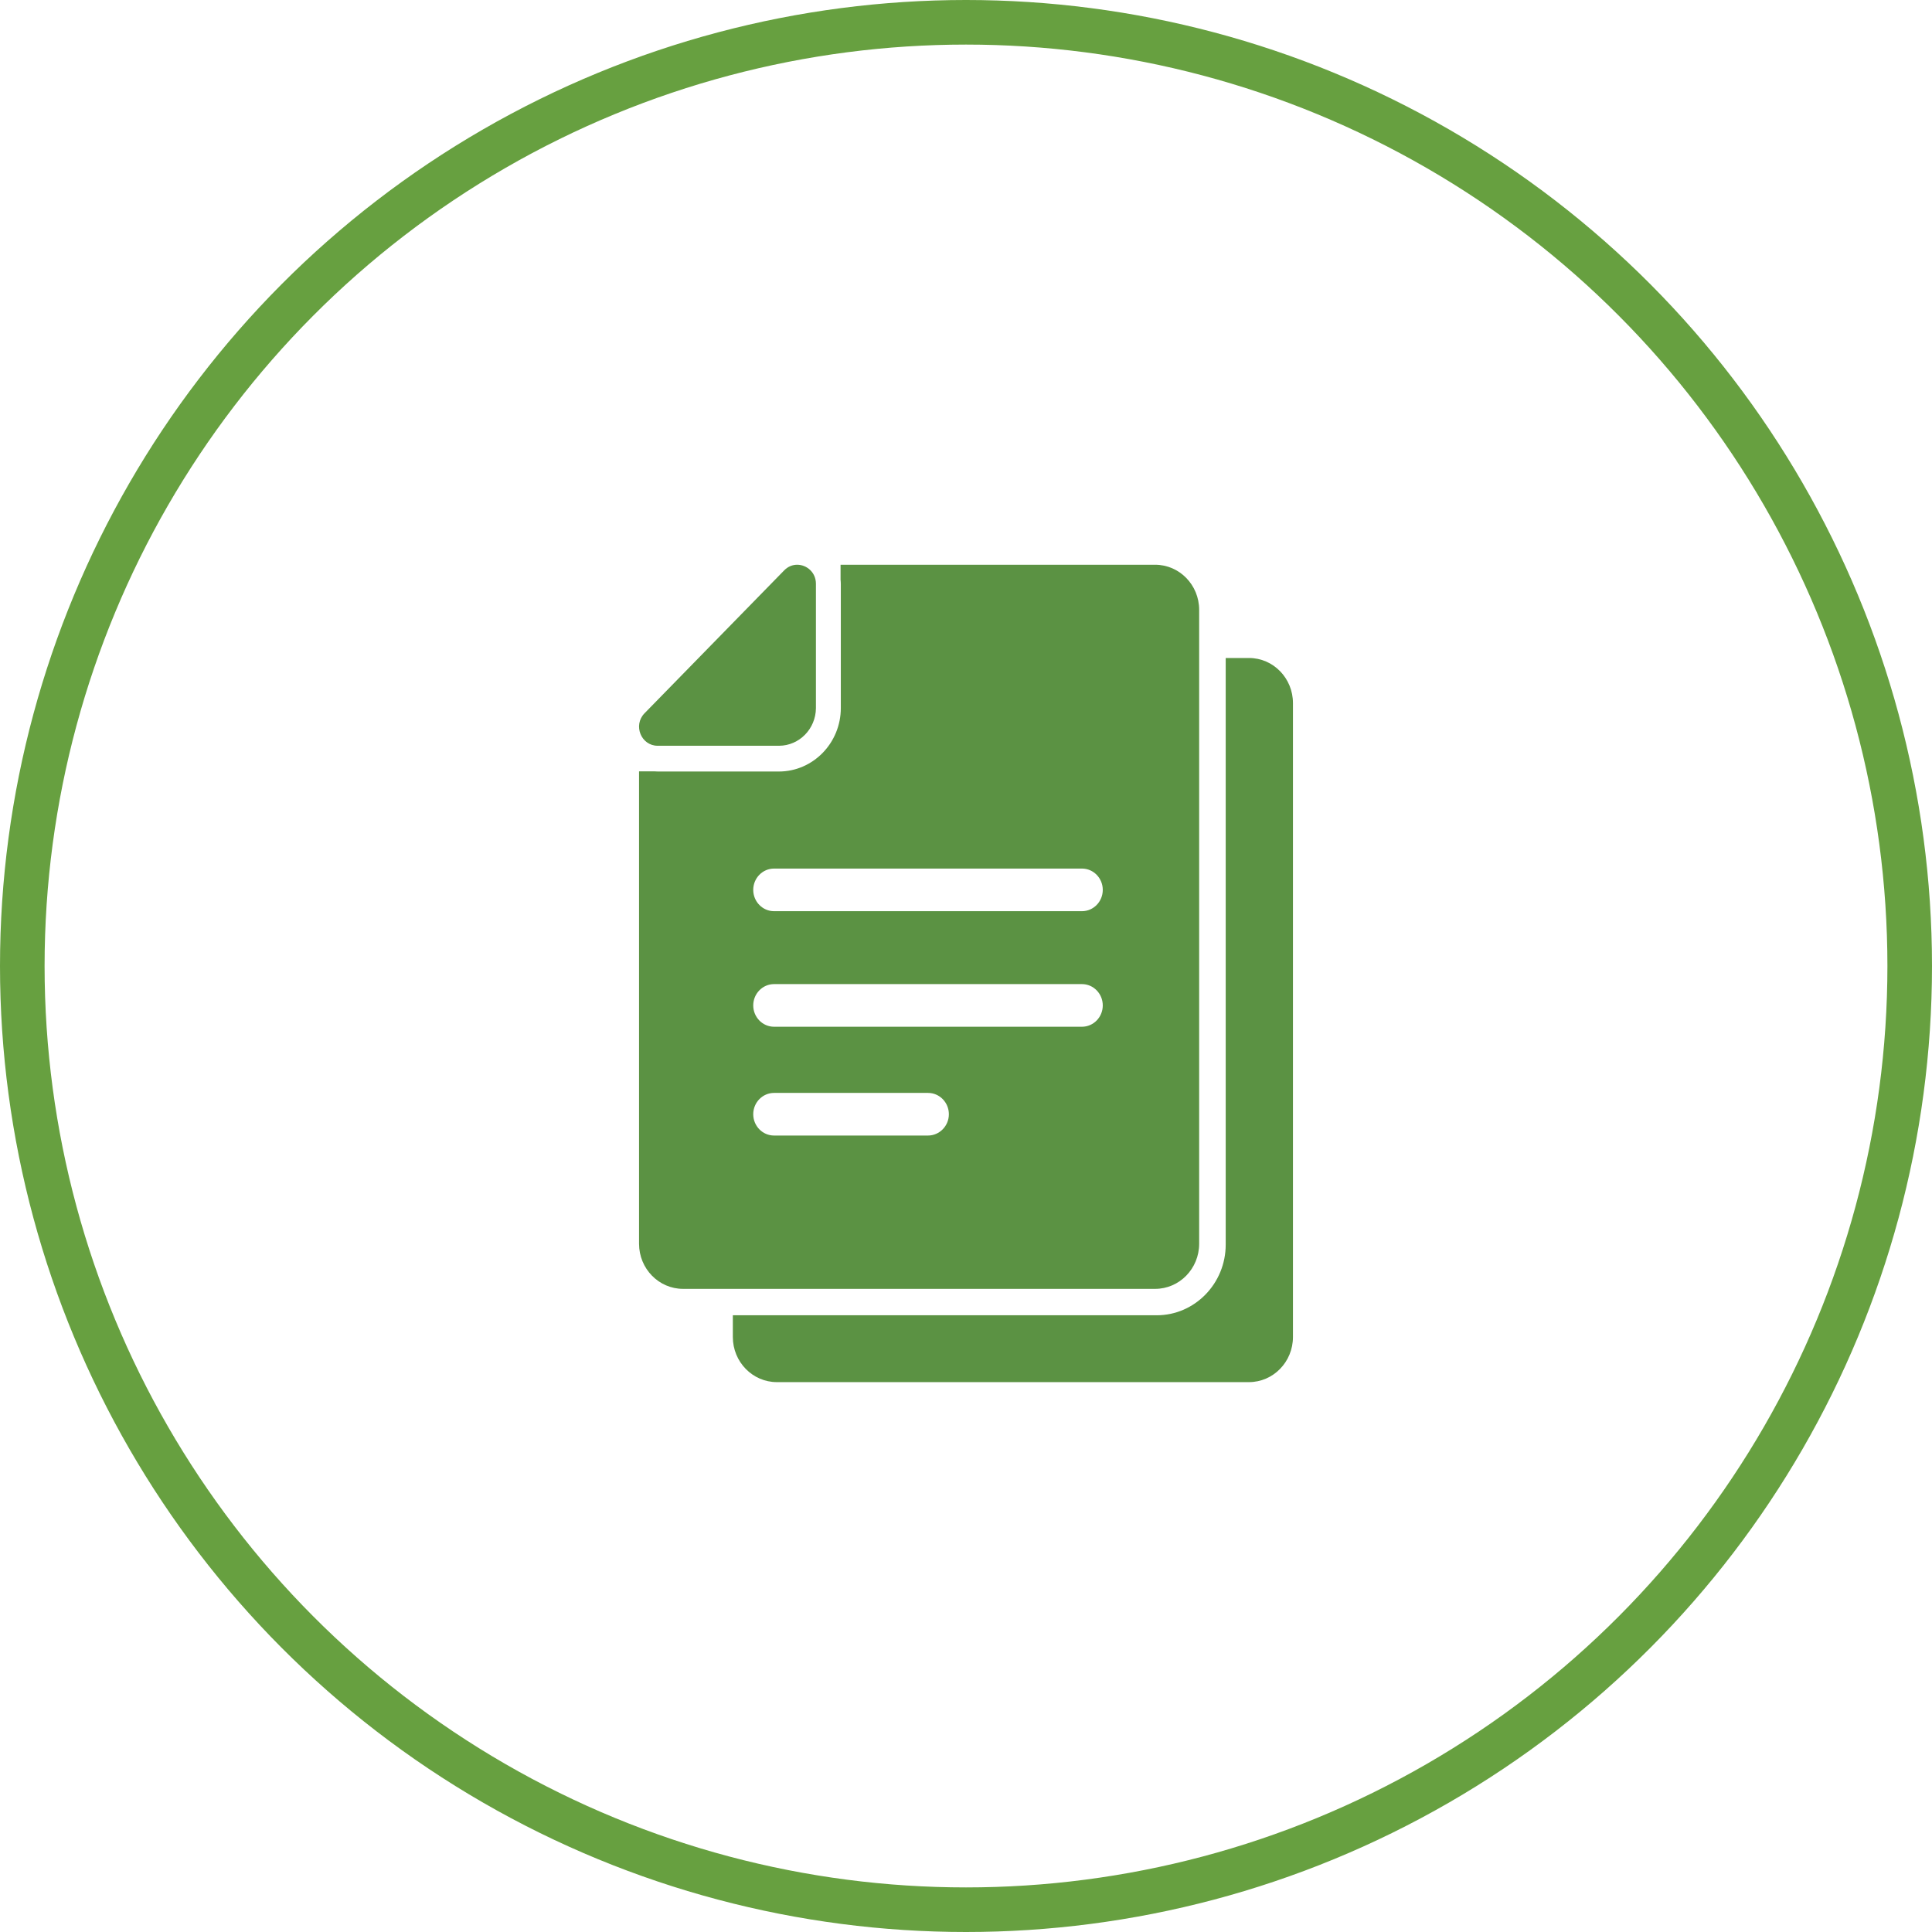 <?xml version="1.0" encoding="UTF-8"?>
<svg width="130px" height="130px" viewBox="0 0 130 130" version="1.1" xmlns="http://www.w3.org/2000/svg" xmlns:xlink="http://www.w3.org/1999/xlink">
    <!-- Generator: sketchtool 46 (44423) - http://www.bohemiancoding.com/sketch -->
    <title>8CF4319A-8E55-4932-95E3-EA50F50449B0</title>
    <desc>Created with sketchtool.</desc>
    <defs></defs>
    <g id="Page-1" stroke="none" stroke-width="1" fill="none" fill-rule="evenodd">
        <g id="PrimoCollect_оформлення-" transform="translate(-915, -775)">
            <g id="Group-30" transform="translate(915, 775)">
                <g id="001-paper" transform="translate(43, 38)" fill-rule="nonzero" fill="#5B9243">
                    <path d="M41.043,6.275 L39.475,6.275 L39.475,45.745 C39.475,48.367 37.392,50.502 34.833,50.502 L18.945,50.502 L6.311,50.502 L6.311,51.965 C6.311,53.64 7.639,55 9.274,55 L25.156,55 L41.038,55 C42.673,55 44,53.64 44,51.965 L44,9.31 C44,7.635 42.678,6.275 41.043,6.275 Z" id="Shape"></path>
                    <path d="M18.841,48.725 L34.726,48.725 C36.361,48.725 37.689,47.365 37.689,45.69 L37.689,6.22 L37.689,3.035 C37.689,1.36 36.361,0 34.726,0 L18.841,0 L13.56,0 L13.56,1.004 C13.571,1.107 13.577,1.216 13.577,1.325 L13.577,7.941 L13.577,9.639 C13.577,11.998 11.706,13.914 9.404,13.914 L7.746,13.914 L1.288,13.914 C1.204,13.914 1.115,13.908 1.031,13.903 L0,13.903 L0,45.69 C0,47.365 1.327,48.725 2.963,48.725 L6.211,48.725 L18.841,48.725 L18.841,48.725 Z M19.441,38.408 L9.085,38.408 C8.312,38.408 7.684,37.766 7.684,36.974 C7.684,36.182 8.312,35.54 9.085,35.54 L19.446,35.54 C20.219,35.54 20.847,36.182 20.847,36.974 C20.847,37.766 20.214,38.408 19.441,38.408 Z M29.802,31.087 L9.085,31.087 C8.312,31.087 7.684,30.444 7.684,29.653 C7.684,28.861 8.312,28.218 9.085,28.218 L29.802,28.218 C30.575,28.218 31.203,28.861 31.203,29.653 C31.203,30.444 30.575,31.087 29.802,31.087 Z M9.085,20.444 L29.802,20.444 C30.575,20.444 31.203,21.086 31.203,21.878 C31.203,22.67 30.575,23.312 29.802,23.312 L9.085,23.312 C8.312,23.312 7.684,22.67 7.684,21.878 C7.684,21.086 8.312,20.444 9.085,20.444 Z" id="Shape"></path>
                    <path d="M1.257,12.181 L9.405,12.181 C9.411,12.181 9.422,12.181 9.427,12.181 C10.788,12.17 11.89,11.042 11.902,9.649 C11.902,9.644 11.902,9.632 11.902,9.626 L11.902,1.283 C11.902,0.512 11.283,0 10.642,0 C10.333,0 10.024,0.115 9.765,0.38 L0.369,9.995 C-0.419,10.8 0.138,12.181 1.257,12.181 Z" id="Shape"></path>
                </g>
                <circle id="Oval-3" stroke="#67A040" stroke-width="3" cx="65" cy="65" r="63.5"></circle>
            </g>
        </g>
    </g>
</svg>